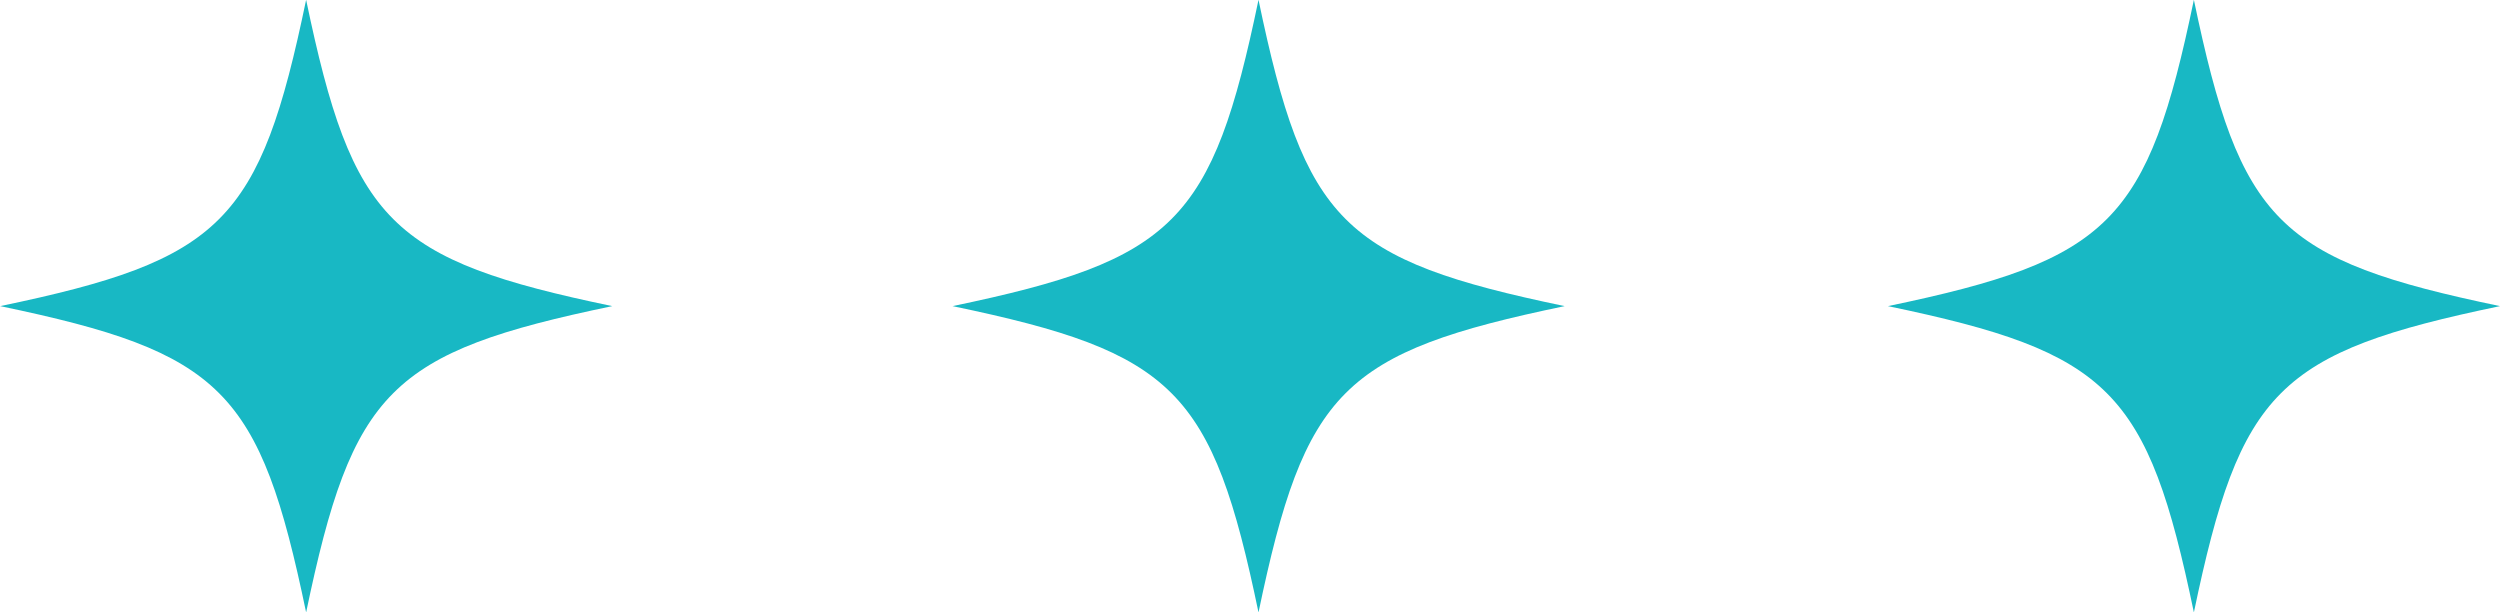 <svg id="グループ_35" data-name="グループ 35" xmlns="http://www.w3.org/2000/svg" width="147" height="36" viewBox="0 0 147 36">
  <defs>
    <style>
      .cls-1 {
        fill: #18b8c4;
        fill-rule: evenodd;
      }
    </style>
  </defs>
  <path id="シェイプ_817_のコピー" data-name="シェイプ 817 のコピー" class="cls-1" d="M1413,3308c-13.07,2.72-15.27,4.93-18,18.01-2.72-13.08-4.93-15.29-17.99-18.01,13.06-2.72,15.27-4.93,17.99-18.01C1397.73,3303.07,1399.93,3305.28,1413,3308Z" transform="translate(-1321 -3290)"/>
  <path id="シェイプ_817_のコピー_2" data-name="シェイプ 817 のコピー 2" class="cls-1" d="M1468,3308c-13.07,2.72-15.27,4.93-18,18.01-2.72-13.08-4.93-15.29-17.99-18.01,13.06-2.72,15.27-4.93,17.99-18.01C1452.73,3303.07,1454.93,3305.28,1468,3308Z" transform="translate(-1321 -3290)"/>
  <path id="シェイプ_817_のコピー_3" data-name="シェイプ 817 のコピー 3" class="cls-1" d="M1357,3308c-13.07,2.72-15.27,4.93-18,18.01-2.72-13.08-4.93-15.29-17.99-18.01,13.06-2.72,15.27-4.93,17.99-18.01C1341.73,3303.07,1343.93,3305.28,1357,3308Z" transform="translate(-1321 -3290)"/>
</svg>
